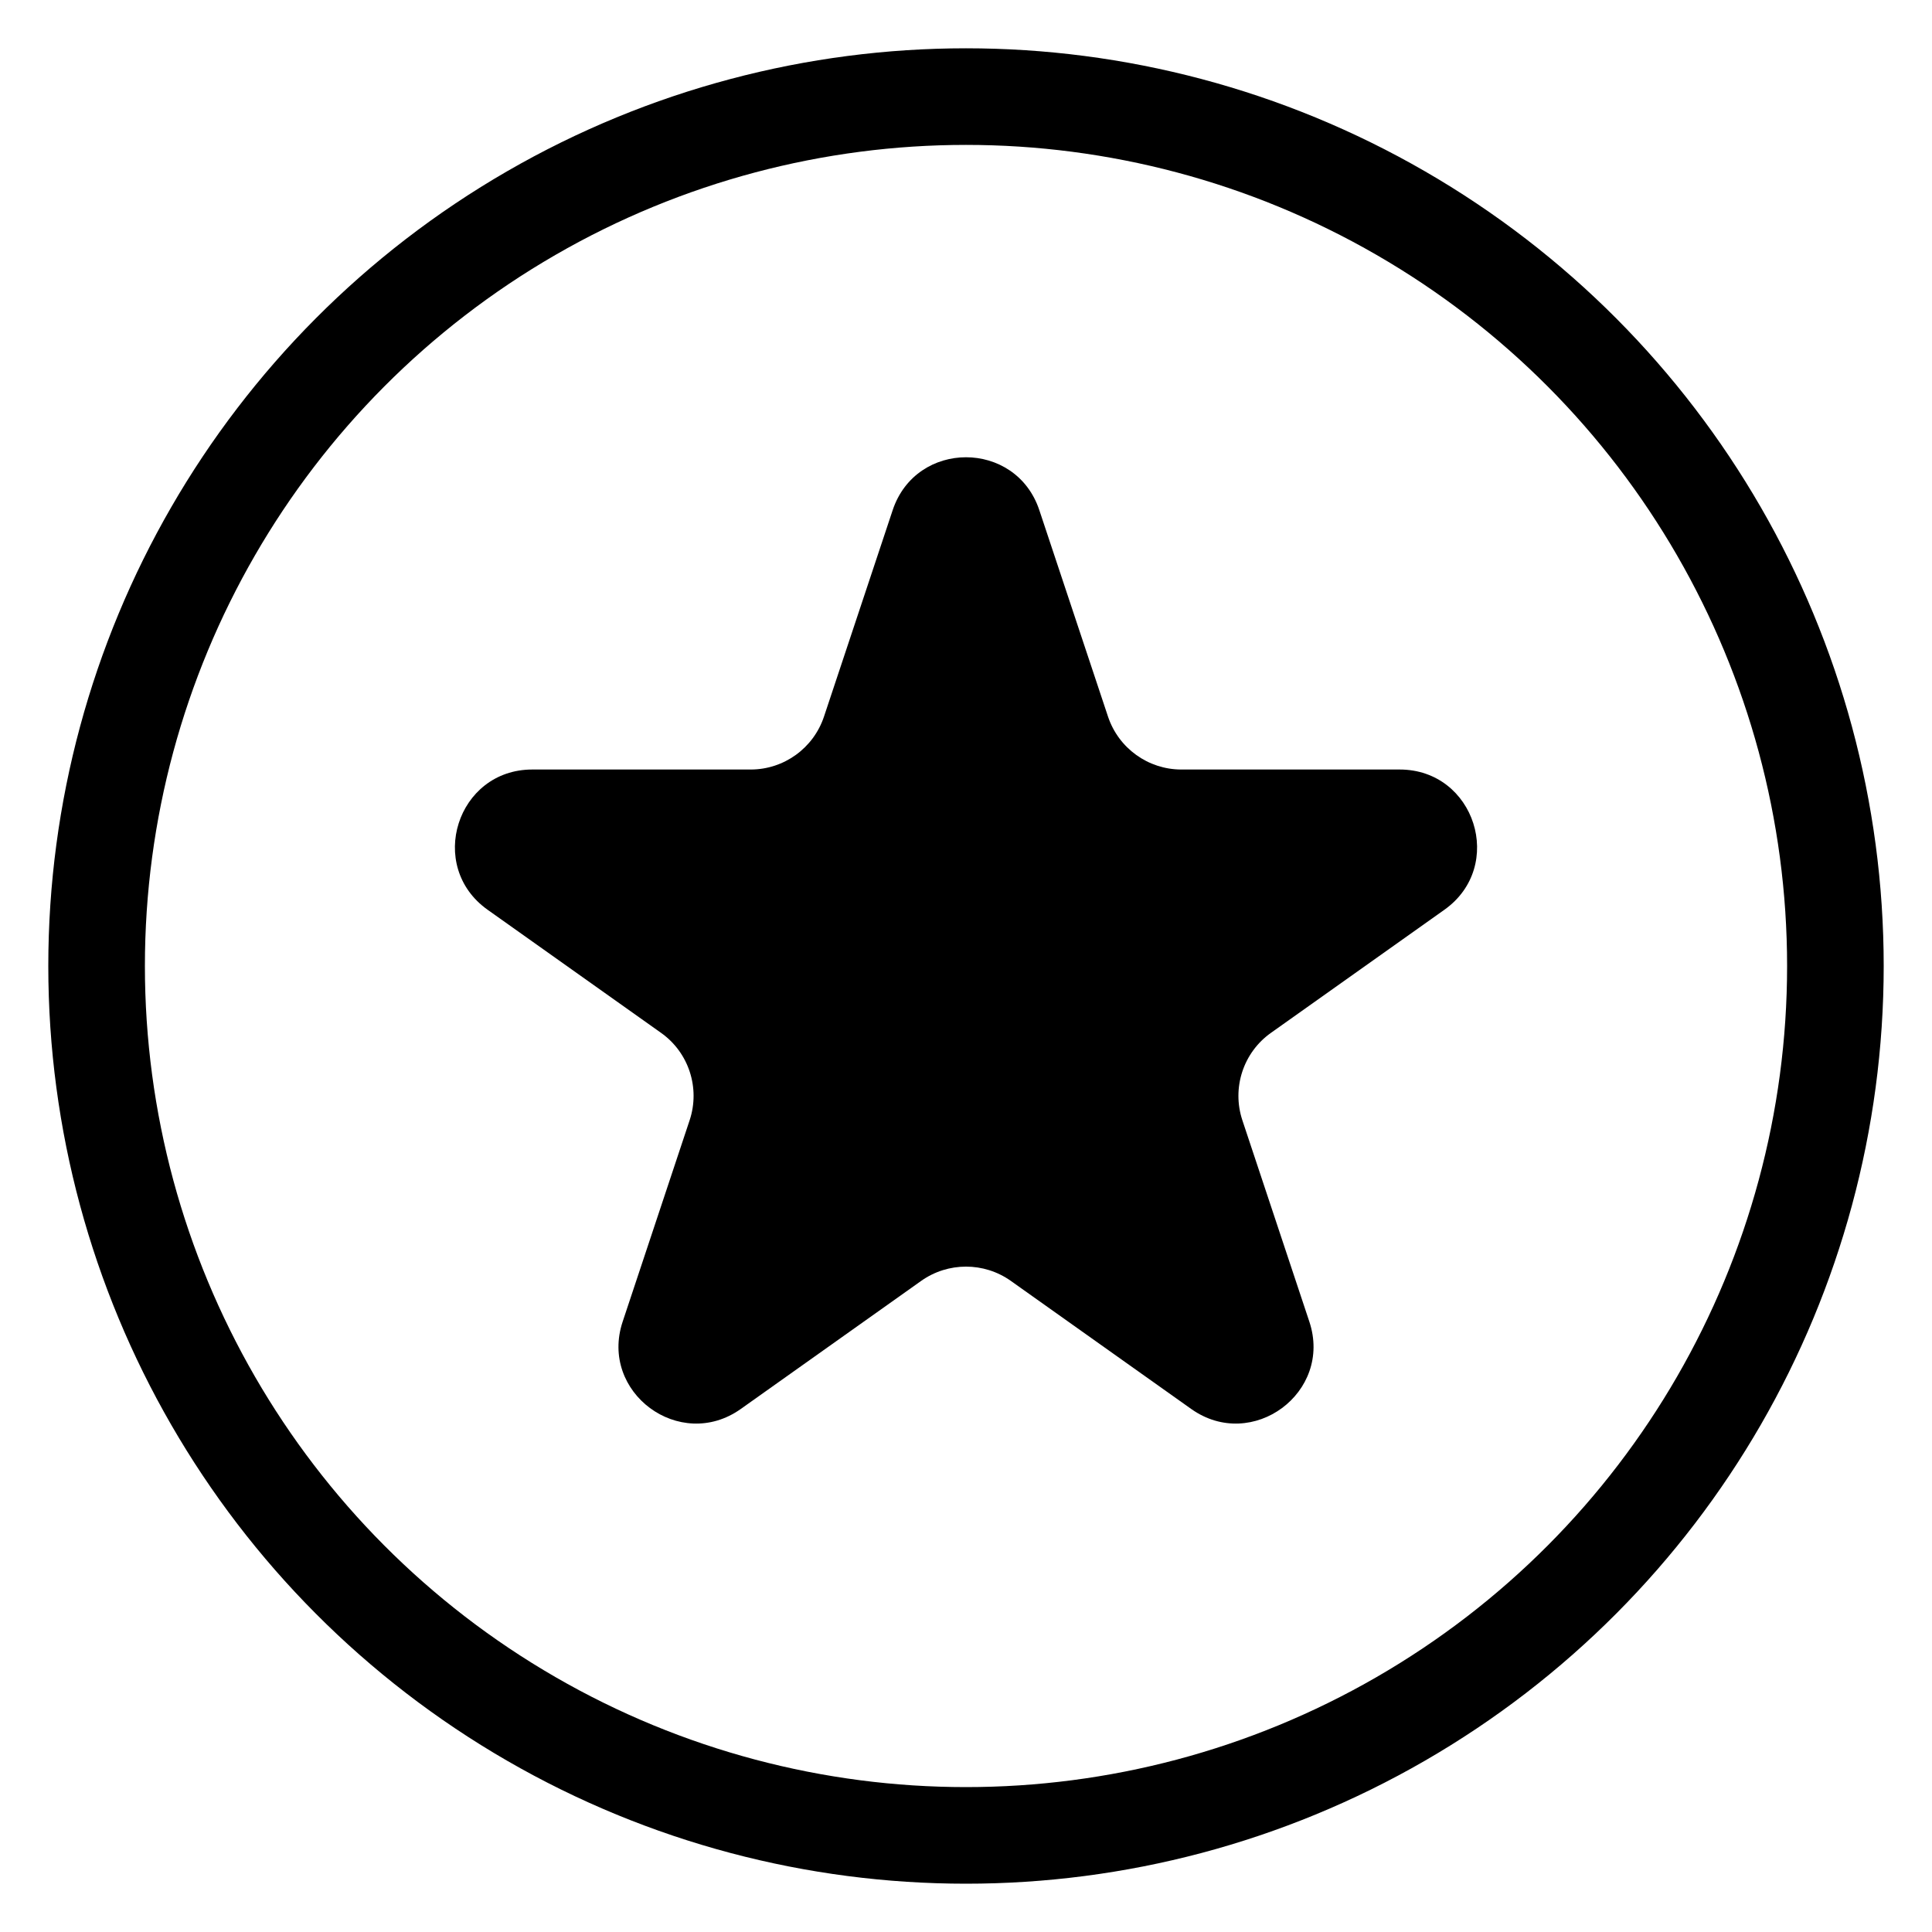 <svg width="20" height="20" viewBox="0 0 20 20" fill="none" xmlns="http://www.w3.org/2000/svg">
<g clip-path="url(#clip0_1815_26)">
<path d="M9.241 5.281C9.484 4.551 10.516 4.551 10.759 5.281L11.47 7.418C11.579 7.745 11.885 7.966 12.229 7.966H14.489C15.269 7.966 15.588 8.967 14.952 9.418L13.157 10.692C12.87 10.895 12.75 11.263 12.861 11.597L13.554 13.681C13.799 14.414 12.963 15.033 12.332 14.586L10.463 13.259C10.186 13.063 9.814 13.063 9.537 13.259L7.668 14.586C7.037 15.033 6.201 14.414 6.446 13.681L7.139 11.597C7.25 11.263 7.13 10.895 6.843 10.692L5.048 9.418C4.412 8.967 4.731 7.966 5.51 7.966H7.771C8.115 7.966 8.421 7.745 8.53 7.418L9.241 5.281Z" fill="black"/>
<circle cx="10" cy="10" r="9" stroke="black"/>
</g>
<defs>
<clipPath id="clip0_1815_26">
<rect width="20" height="20" fill="white"/>
</clipPath>
</defs>
</svg>
